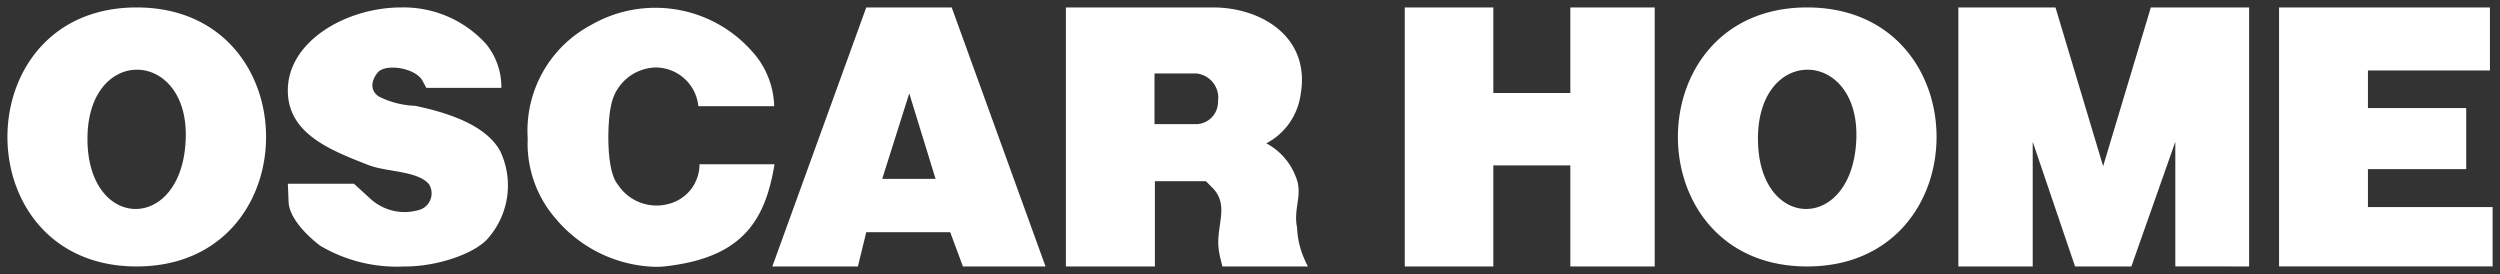<svg xmlns="http://www.w3.org/2000/svg" width="167.896" height="18.423" viewBox="0 0 167.896 18.423"><rect x="0" y="0" width="167.896" height="18.423" fill="#333333" stroke="none"/><path d="M36.778,14.133A7.675,7.675,0,0,1,34.94,8.8a8.042,8.042,0,0,1,4.233-7.61A8.664,8.664,0,0,1,49.982,2.921a5.7,5.7,0,0,1,1.512,3.712H46.4a2.885,2.885,0,0,0-2.925-2.6,3.128,3.128,0,0,0-2.944,2.6c-.2.779-.408,4.253.48,5.288A3.1,3.1,0,0,0,44.384,13.2a2.748,2.748,0,0,0,2.094-2.669h5.037c-.635,3.885-2.242,6.3-7.4,6.861a5.784,5.784,0,0,1-.582.028A9.064,9.064,0,0,1,36.778,14.133ZM21,16c-1.109-.849-2.092-1.989-2.118-2.95l-.05-1.21H23.27l1.03.938a3.4,3.4,0,0,0,3.473.779,1.163,1.163,0,0,0,.535-1.69c-.779-.908-2.846-.806-4.06-1.282-2.668-1.034-5.418-2.147-5.418-5.014C18.829,2.27,22.758,0,26.443,0a7.468,7.468,0,0,1,5.693,2.445A4.567,4.567,0,0,1,33.171,5.4h-5.04l-.274-.507c-.478-.83-2.476-1.159-3-.512-.5.635-.455,1.242.082,1.6a5.907,5.907,0,0,0,2.442.625c2.522.526,4.829,1.413,5.715,3.049a5.377,5.377,0,0,1-.8,5.823c-.811.987-3.231,1.885-5.472,1.918h-.165A10.129,10.129,0,0,1,21,16Zm131.558,1.391V0H166.72V4.232h-8.193V6.759h6.6v4.1h-6.6v2.549H166.9v3.982Zm-6.967,0V9.023l-2.951,8.371h-3.782l-2.844-8.371v8.371h-4.993V0h6.522l3.2,10.661L143.947,0h6.6V17.394ZM120.862,0c11.592,0,11.592,17.394,0,17.394C109.293,17.394,109.293,0,120.862,0Zm-3.3,8.825c0,6.239,6.4,6.328,6.607-.028.1-3.04-1.584-4.616-3.278-4.616C119.228,4.181,117.56,5.694,117.56,8.825Zm-12.6,8.569V10.609H99.789v6.785H93.842V0h5.947V5.747h5.172V0h5.666V17.394Zm-23.368,0c-.074-.33-.15-.556-.2-.863-.373-1.711.783-3.168-.48-4.432l-.428-.432H77.061v5.728H71.084V0h9.883c3.249,0,6.574,1.992,5.876,5.871a4.368,4.368,0,0,1-2.3,3.255,4.241,4.241,0,0,1,1.968,2.215c.529,1.232-.176,2.12.1,3.457a5.629,5.629,0,0,0,.325,1.685,7.492,7.492,0,0,0,.4.912ZM77.035,7.837h2.872A1.5,1.5,0,0,0,81.3,6.3a1.637,1.637,0,0,0-1.435-1.864H77.035ZM64.168,17.394l-.853-2.3H57.677l-.562,2.3H51.368L57.677,0h5.739l6.3,17.394Zm-5.42-5.88h3.584L60.564,5.772ZM8.674,0c11.593,0,11.593,17.394,0,17.394C-2.892,17.394-2.892,0,8.674,0Zm-3.3,8.825c0,6.239,6.4,6.328,6.6-.028.1-3.04-1.581-4.616-3.275-4.616C7.041,4.181,5.374,5.694,5.374,8.825Z" transform="translate(0.5 0.5)" fill="#fff" stroke="rgba(0,0,0,0)" stroke-width="1"/></svg>
